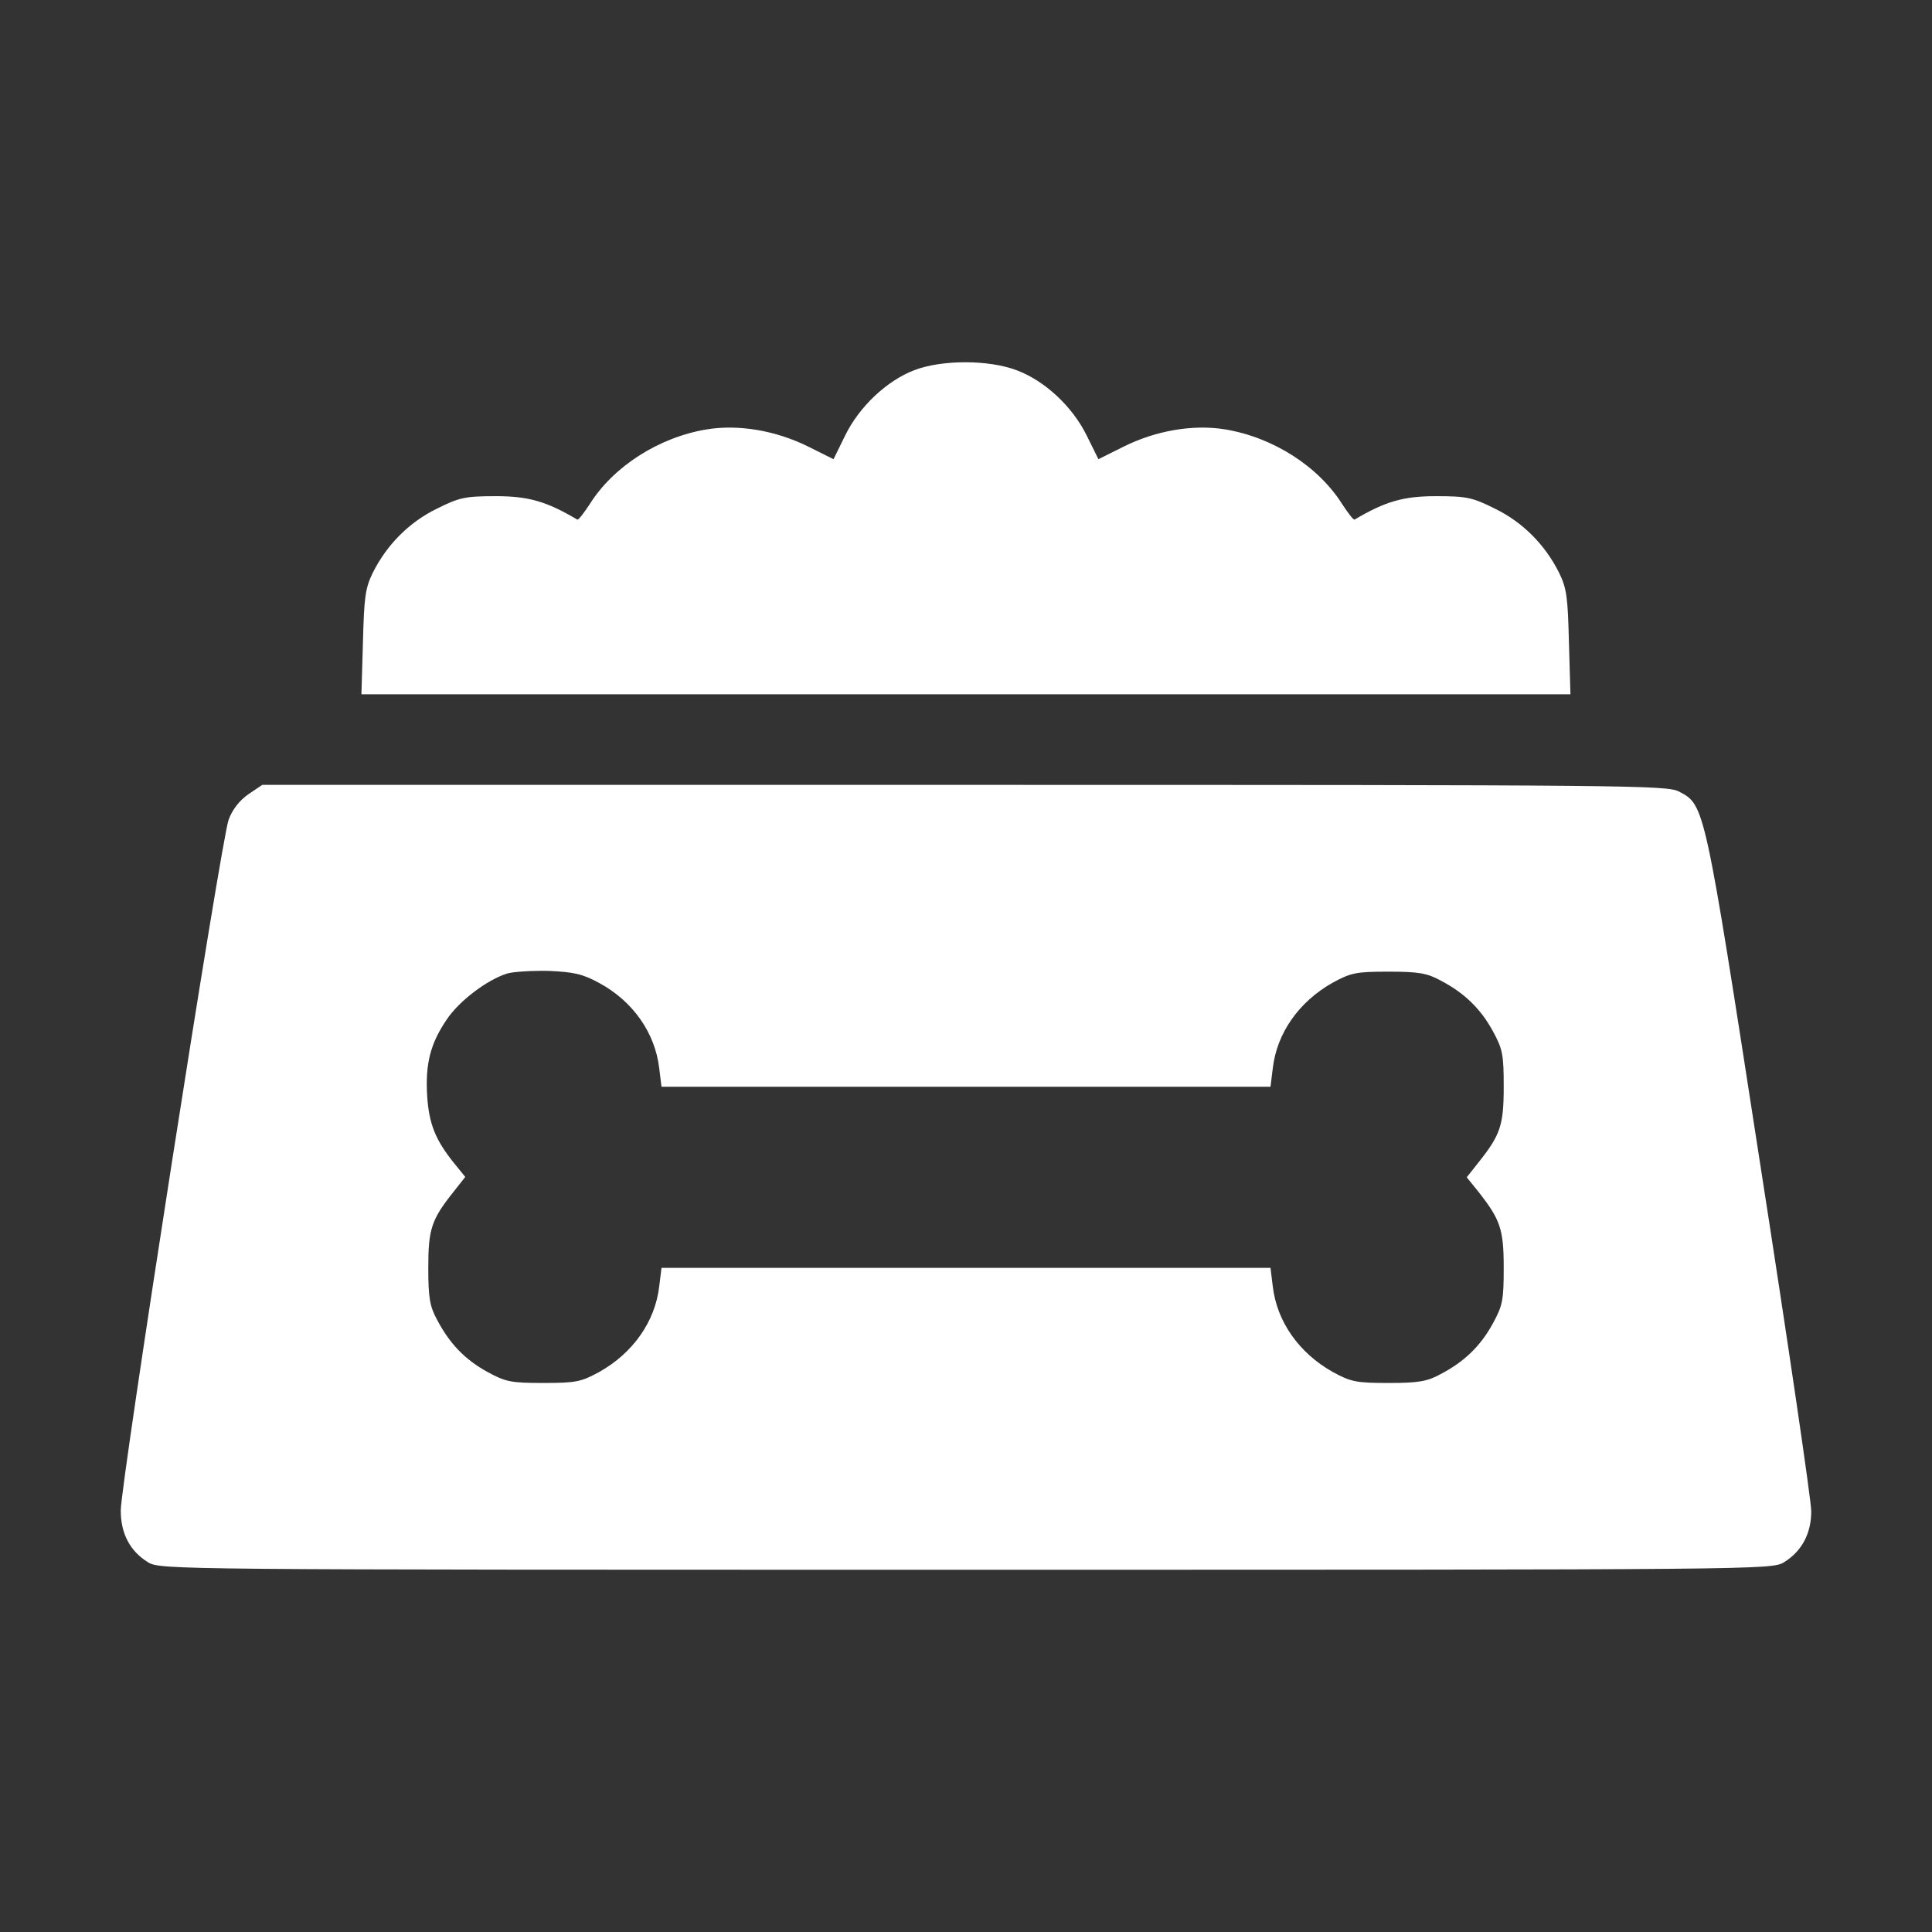 <svg width="28" height="28" viewBox="0 0 28 28" fill="none" xmlns="http://www.w3.org/2000/svg">
<rect x="0" y="0" width="28" height="28" fill="#333333" stroke="none"/>
<path d="M13.25 5.365C12.851 5.518 12.452 5.895 12.249 6.311L12.08 6.655L11.719 6.475C11.248 6.24 10.707 6.147 10.242 6.223C9.548 6.338 8.891 6.759 8.547 7.306C8.459 7.438 8.383 7.541 8.366 7.53C7.923 7.268 7.661 7.191 7.191 7.191C6.742 7.191 6.66 7.208 6.332 7.372C5.927 7.569 5.605 7.897 5.402 8.302C5.293 8.526 5.277 8.657 5.26 9.308L5.238 10.062H13.999H22.76L22.738 9.308C22.722 8.657 22.706 8.526 22.596 8.302C22.394 7.897 22.071 7.569 21.666 7.372C21.338 7.208 21.256 7.191 20.808 7.191C20.337 7.191 20.075 7.268 19.632 7.53C19.616 7.541 19.539 7.438 19.452 7.306C19.107 6.759 18.451 6.338 17.756 6.223C17.291 6.147 16.75 6.24 16.28 6.475L15.919 6.655L15.749 6.311C15.541 5.89 15.142 5.518 14.732 5.365C14.327 5.212 13.649 5.212 13.25 5.365Z" fill="white"/>
<path d="M3.598 11.512C3.473 11.599 3.369 11.73 3.314 11.878C3.205 12.168 1.75 21.498 1.75 21.891C1.75 22.23 1.887 22.482 2.144 22.641C2.324 22.75 2.445 22.75 14 22.75C25.555 22.75 25.676 22.75 25.856 22.641C26.113 22.482 26.25 22.225 26.25 21.902C26.25 21.749 25.916 19.474 25.506 16.844C24.702 11.648 24.708 11.67 24.336 11.473C24.155 11.38 23.702 11.375 13.973 11.375H3.801L3.598 11.512ZM8.684 14.246C9.171 14.509 9.494 14.968 9.554 15.482L9.587 15.75H14H18.413L18.446 15.482C18.506 14.968 18.829 14.514 19.316 14.241C19.578 14.098 19.655 14.082 20.125 14.082C20.557 14.082 20.683 14.104 20.874 14.208C21.219 14.388 21.454 14.613 21.634 14.941C21.777 15.203 21.793 15.28 21.793 15.75C21.793 16.313 21.744 16.45 21.421 16.855L21.257 17.062L21.421 17.265C21.744 17.675 21.793 17.812 21.793 18.375C21.793 18.845 21.777 18.922 21.634 19.184C21.454 19.512 21.219 19.737 20.874 19.917C20.683 20.021 20.557 20.043 20.125 20.043C19.655 20.043 19.578 20.027 19.316 19.884C18.829 19.611 18.506 19.157 18.446 18.643L18.413 18.375H14H9.587L9.554 18.643C9.494 19.157 9.171 19.611 8.684 19.884C8.422 20.027 8.345 20.043 7.875 20.043C7.405 20.043 7.328 20.027 7.066 19.884C6.737 19.704 6.513 19.469 6.333 19.124C6.229 18.933 6.207 18.807 6.207 18.375C6.207 17.812 6.251 17.675 6.579 17.265L6.743 17.057L6.579 16.855C6.311 16.521 6.218 16.291 6.191 15.887C6.163 15.422 6.234 15.132 6.47 14.782C6.65 14.509 7.055 14.202 7.35 14.109C7.443 14.082 7.716 14.066 7.957 14.071C8.318 14.088 8.444 14.115 8.684 14.246Z" fill="white"/>
</svg>
